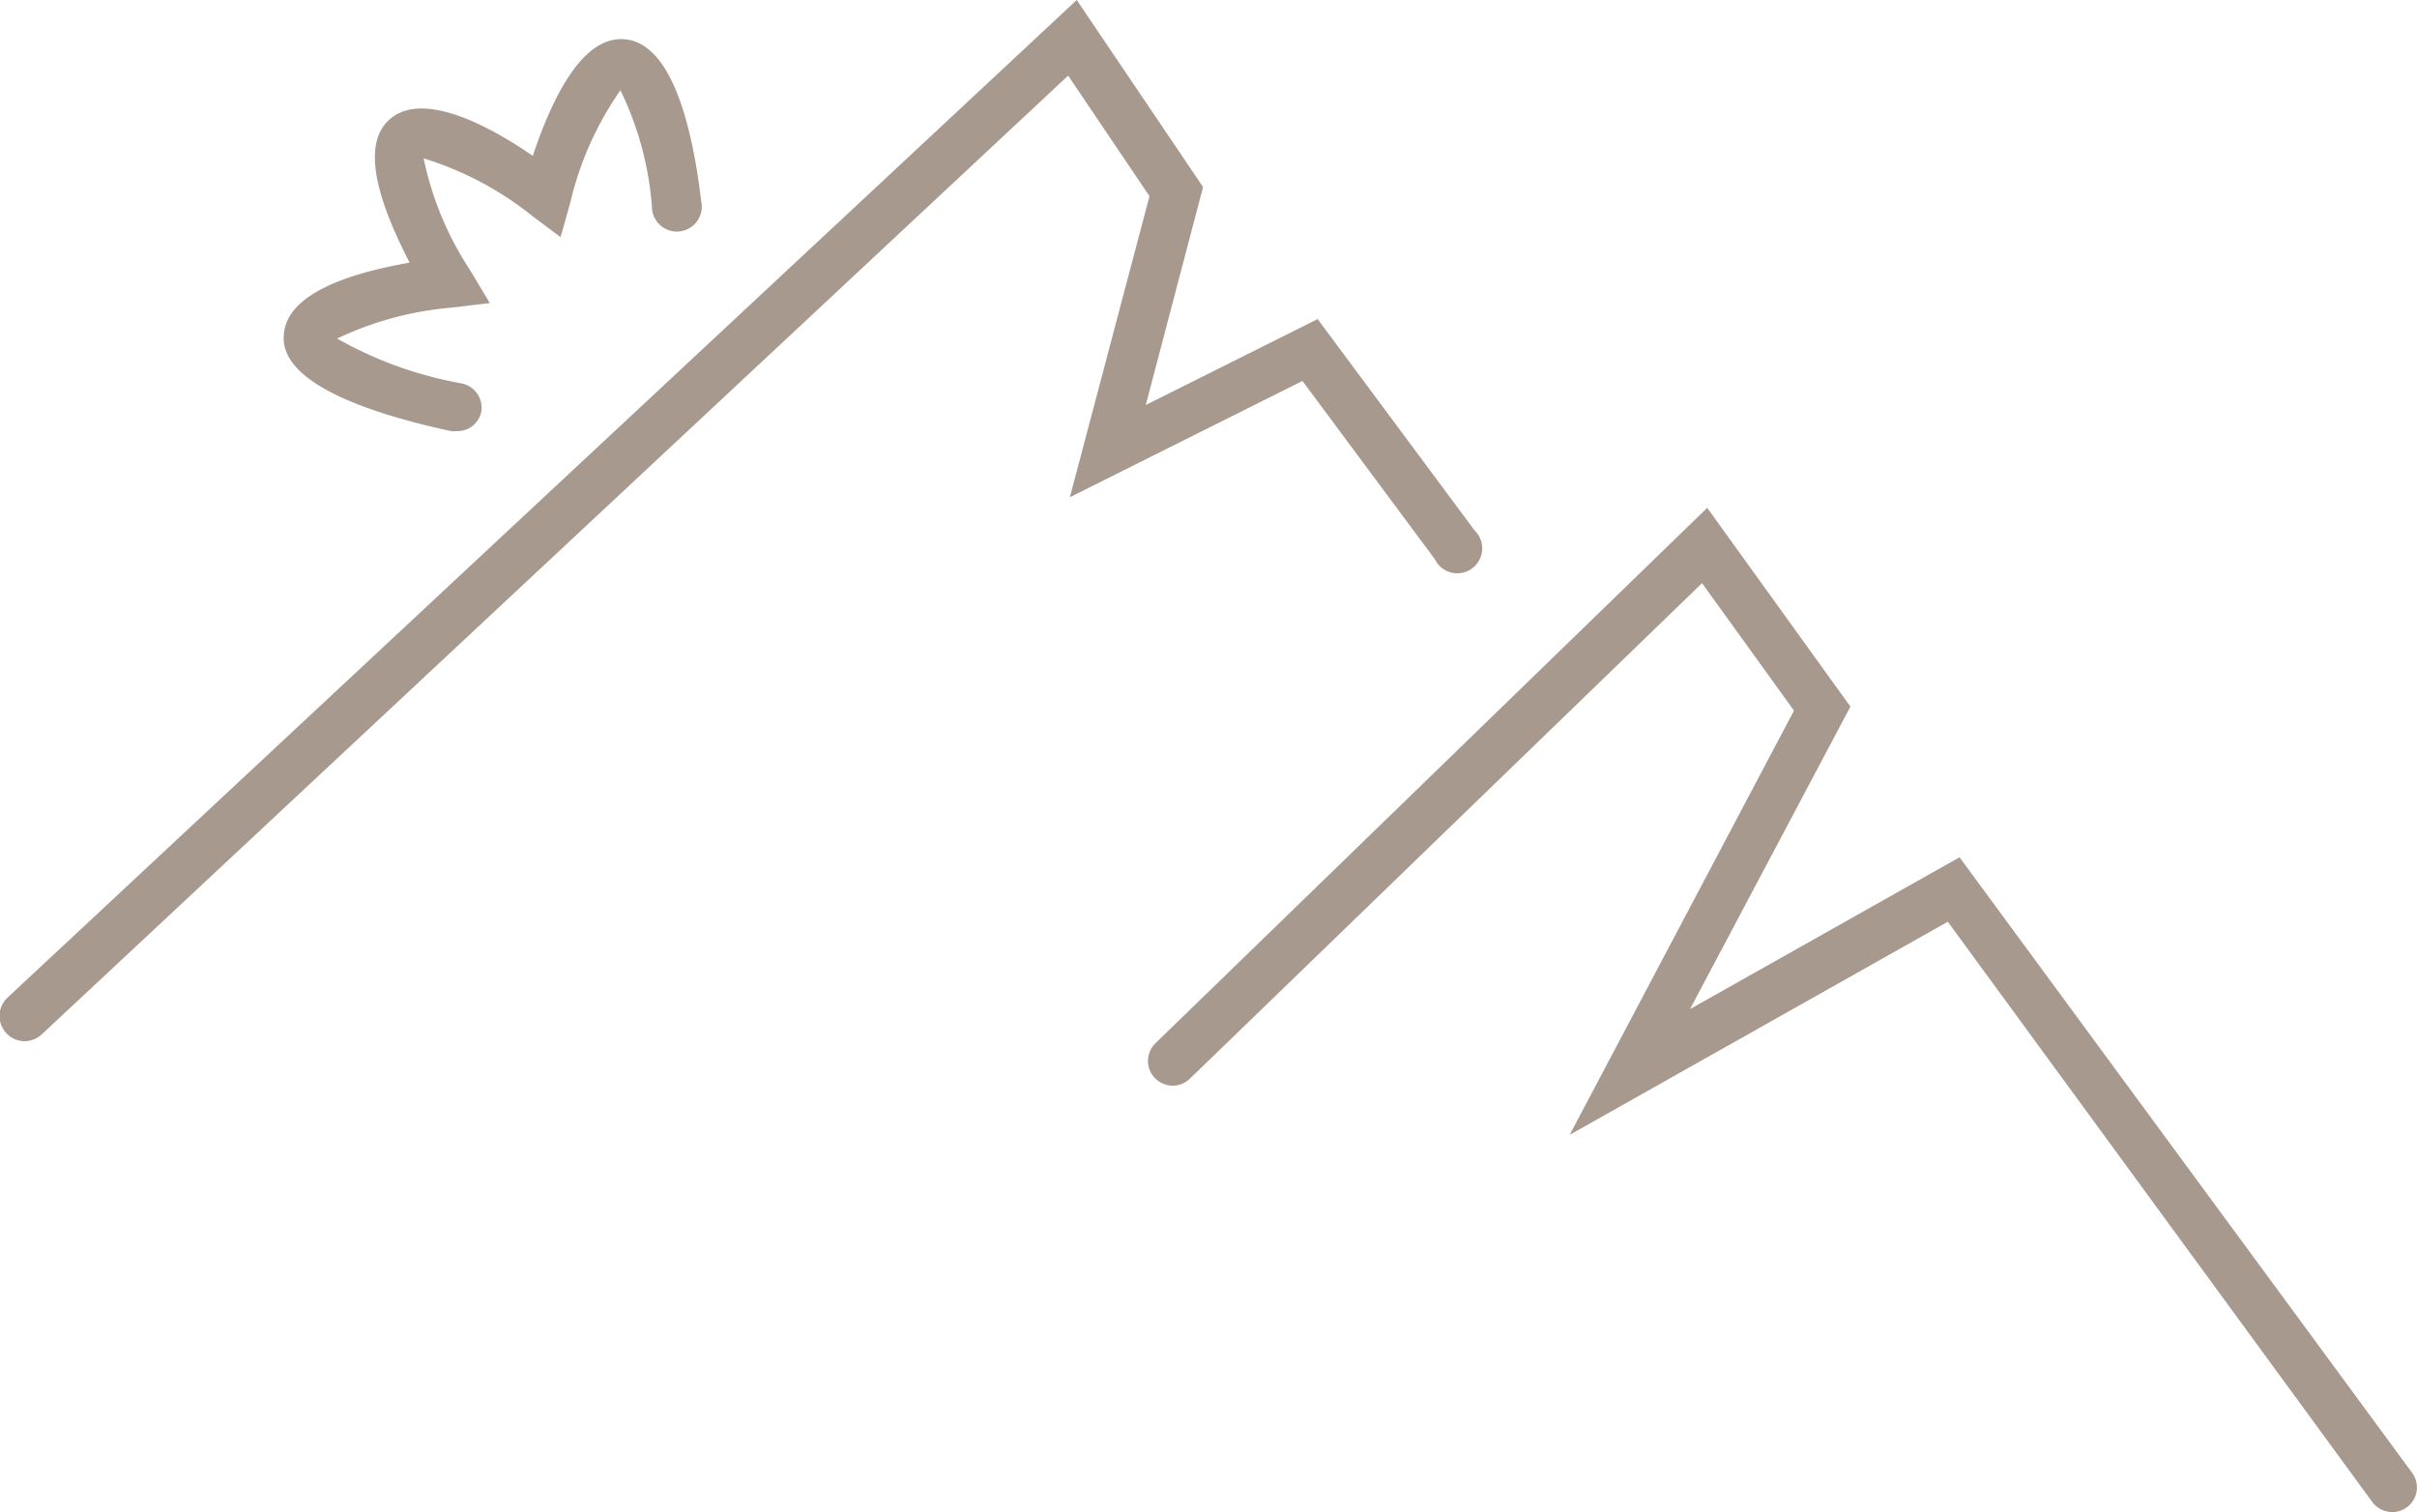 <svg id="Ebene_1" data-name="Ebene 1" xmlns="http://www.w3.org/2000/svg" width="84.38" height="52.79" viewBox="0 0 84.38 52.79"><defs><style>.cls-1{fill:none;stroke:#a7998d;stroke-linecap:round;stroke-miterlimit:10;stroke-width:2px;}.cls-2{fill:#a7998d;}</style></defs><path class="cls-1" d="M63.23,35.71"/><path class="cls-2" d="M83.52,52.79a.86.86,0,0,1-.7-.35L68,32.18l-13.2,7.44,7.83-14.81-3.21-4.45L41.54,37.66a.86.86,0,1,1-1.2-1.24L59.6,17.73l5,6.94L59,35.23l9.41-5.3L84.21,51.42a.86.86,0,0,1-.18,1.2A.84.84,0,0,1,83.52,52.79Z"/><path class="cls-2" d="M15.92,15.05a.55.55,0,0,1-.18,0c-2.73-.59-6-1.65-5.83-3.37.1-1.41,2.22-2.13,4.39-2.51-1-1.94-1.76-4.06-.7-5s3.15,0,5,1.27c.71-2.12,1.76-4.18,3.19-4.07,1.69.12,2.39,3.14,2.69,5.66a.87.87,0,1,1-1.72.2,11.24,11.24,0,0,0-1.1-4.08,11.39,11.39,0,0,0-1.75,3.92l-.34,1.21-1-.75a11.4,11.4,0,0,0-3.78-2,11.22,11.22,0,0,0,1.62,3.9l.69,1.15-1.33.16a11.51,11.51,0,0,0-4,1.08,13.64,13.64,0,0,0,4.37,1.57.87.87,0,0,1,.66,1A.85.85,0,0,1,15.92,15.05Z"/><path class="cls-2" d="M.86,36.35a.86.86,0,0,1-.63-.27.88.88,0,0,1,0-1.22L37.59,0,42,6.53l-2,7.61,6-3,5.48,7.38a.87.87,0,1,1-1.39,1l-4.62-6.22-8.12,4.06L40.13,6.85,37.29,2.64,1.45,36.12A.88.88,0,0,1,.86,36.35Z"/></svg>